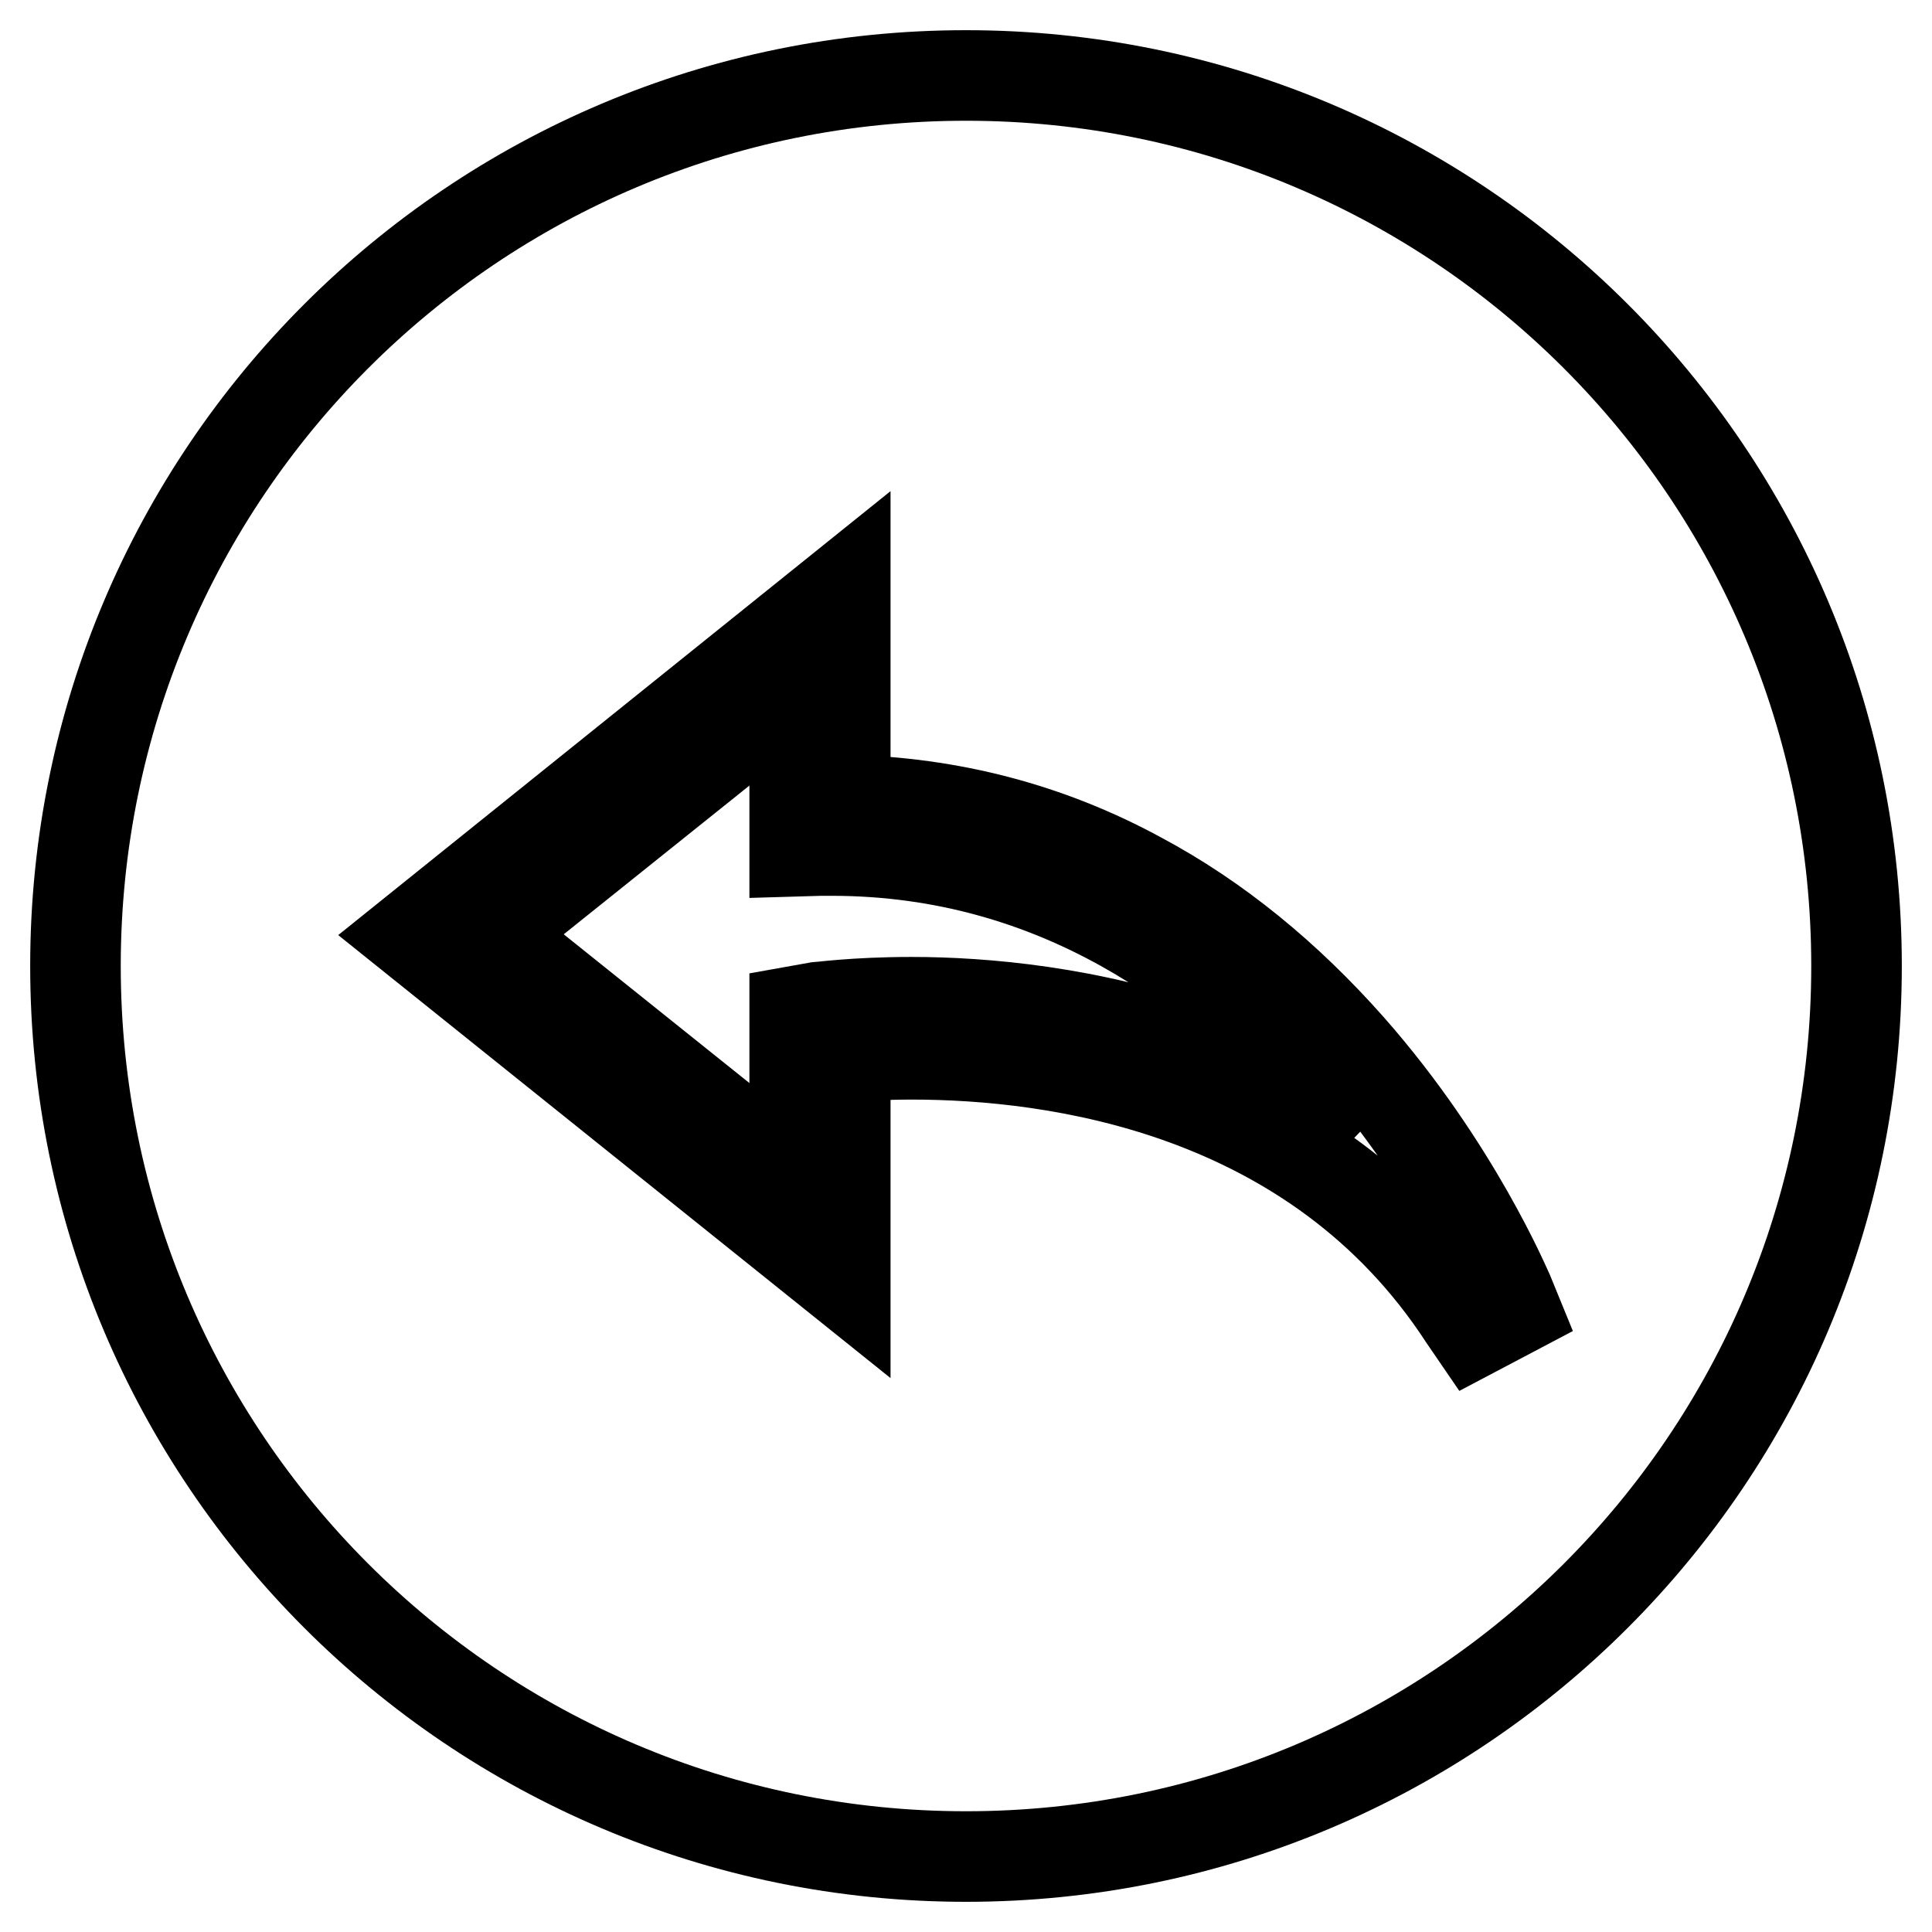 <?xml version="1.0" encoding="utf-8"?>
<!-- Svg Vector Icons : http://www.onlinewebfonts.com/icon -->
<!DOCTYPE svg PUBLIC "-//W3C//DTD SVG 1.1//EN" "http://www.w3.org/Graphics/SVG/1.1/DTD/svg11.dtd">
<svg version="1.1" xmlns="http://www.w3.org/2000/svg" xmlns:xlink="http://www.w3.org/1999/xlink" x="0px" y="0px" viewBox="0 0 256 256" enable-background="new 0 0 256 256" xml:space="preserve">
<g> <path stroke-width="12" fill-opacity="0" stroke="#000000"  d="M105.3,134V156l-40.2-32.2l40.2-32.2v21.2l3.4-0.1c0.5,0,1,0,1.5,0c30.3,0,51.3,16.6,63.7,30.5 c1.9,2.2,3.7,4.4,5.3,6.5c-6-4.2-12.7-7.7-20-10.4c-14.6-5.3-29-6.5-38.4-6.5c-7.6,0-12.5,0.7-12.7,0.7L105.3,134L105.3,134z  M128,10C62.8,10,10,62.8,10,128c0,65.2,52.8,118,118,118c65.2,0,118-52.8,118-118C246,62.8,193.2,10,128,10z M195.3,176.5 l-1.3-1.9c-19.8-30.4-54.3-34.9-73.2-34.9c-3.7,0-6.8,0.2-8.8,0.4v30l-57.6-46.2L112,77.6V106c13.9,0.3,27,3.7,39.1,10.3 c10.1,5.4,19.4,13,27.8,22.5c14,15.9,20.7,32,21,32.6l0.9,2.2L195.3,176.5z"/></g>
</svg>